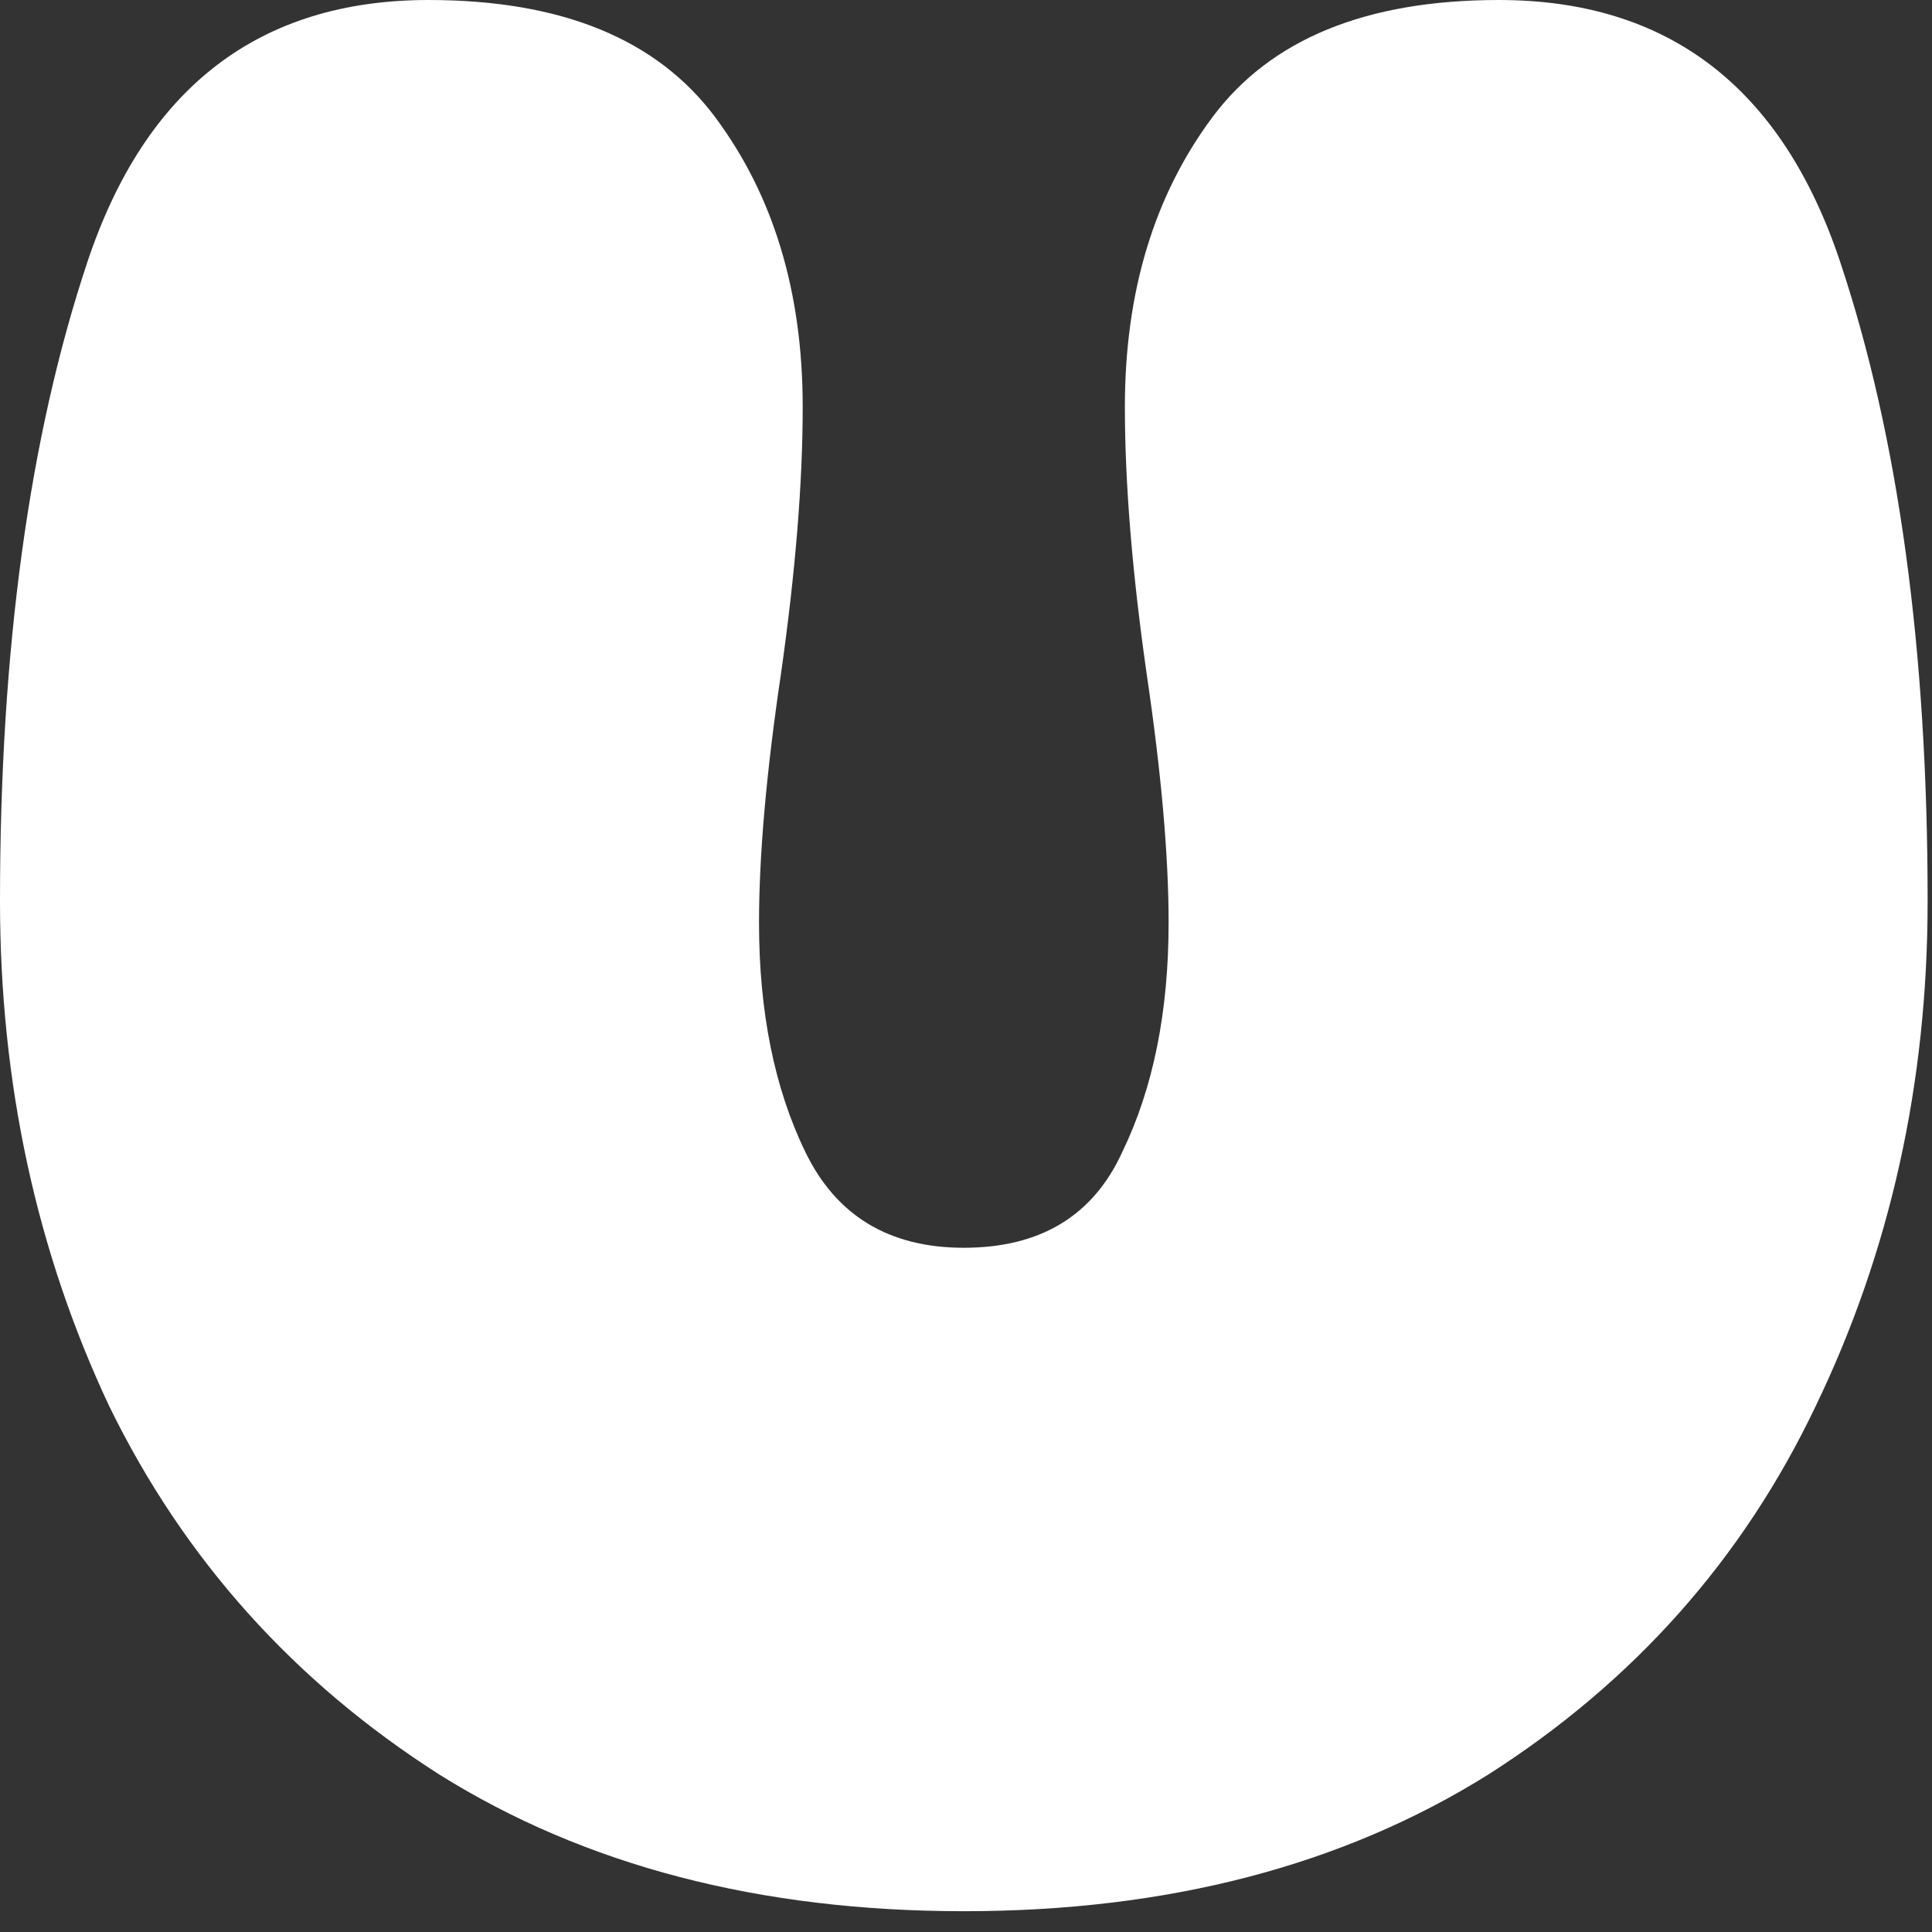 <?xml version="1.0" encoding="utf-8"?>
<svg xmlns="http://www.w3.org/2000/svg" fill="none" height="100%" overflow="visible" preserveAspectRatio="none" style="display: block;" viewBox="0 0 38 38" width="100%">
<rect x="0" y="0" width="38" height="38" fill="#333333" stroke="none"/>
<path d="M18.957 37.591C14.947 37.591 11.51 36.696 8.646 34.906C5.782 33.08 3.616 30.664 2.148 27.657C0.716 24.613 0 21.302 0 17.722C0 12.781 0.573 8.592 1.718 5.155C2.864 1.718 5.102 0 8.431 0C11.045 0 12.924 0.77 14.07 2.309C15.216 3.849 15.788 5.746 15.788 8.002C15.788 9.505 15.645 11.259 15.359 13.264C15.072 15.198 14.929 16.827 14.929 18.151C14.929 19.905 15.233 21.409 15.842 22.662C16.451 23.915 17.489 24.542 18.957 24.542C20.46 24.542 21.499 23.915 22.072 22.662C22.68 21.409 22.985 19.905 22.985 18.151C22.985 16.827 22.841 15.198 22.555 13.264C22.268 11.259 22.125 9.505 22.125 8.002C22.125 5.746 22.698 3.849 23.844 2.309C24.989 0.77 26.869 0 29.482 0C32.812 0 35.05 1.718 36.195 5.155C37.341 8.592 37.914 12.781 37.914 17.722C37.914 21.302 37.18 24.613 35.712 27.657C34.28 30.664 32.132 33.08 29.268 34.906C26.404 36.696 22.966 37.591 18.957 37.591Z" fill="white" id="U"/>
</svg>